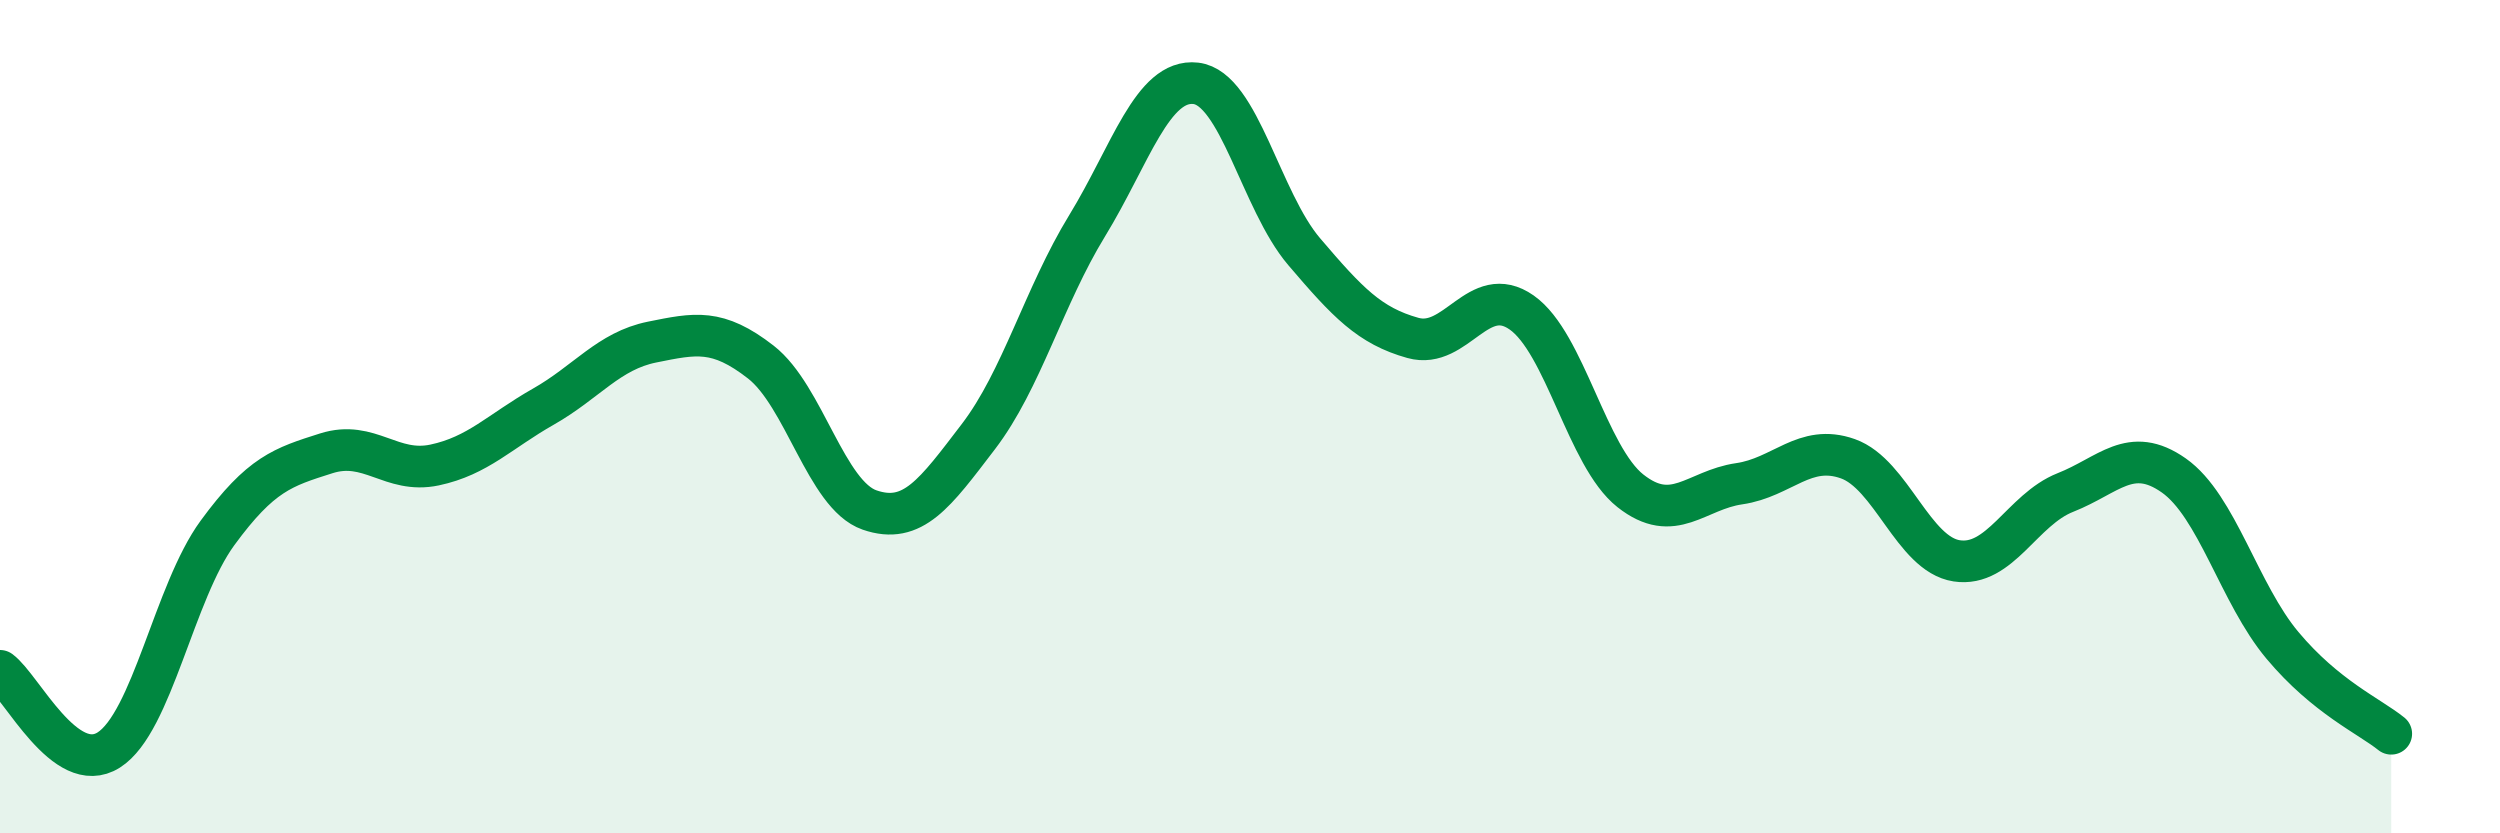 
    <svg width="60" height="20" viewBox="0 0 60 20" xmlns="http://www.w3.org/2000/svg">
      <path
        d="M 0,16.1 C 0.52,16.48 1.57,18.66 2.61,18 C 3.65,17.34 4.18,14.21 5.22,12.79 C 6.26,11.37 6.79,11.21 7.83,10.88 C 8.87,10.55 9.39,11.38 10.43,11.16 C 11.47,10.94 12,10.35 13.04,9.76 C 14.08,9.17 14.61,8.42 15.65,8.21 C 16.69,8 17.22,7.88 18.26,8.69 C 19.3,9.5 19.83,11.88 20.87,12.24 C 21.91,12.6 22.44,11.84 23.48,10.48 C 24.52,9.12 25.05,7.12 26.09,5.42 C 27.13,3.72 27.66,1.88 28.7,2 C 29.74,2.12 30.26,4.82 31.3,6.04 C 32.34,7.26 32.87,7.82 33.91,8.11 C 34.95,8.4 35.48,6.77 36.52,7.5 C 37.56,8.23 38.09,10.96 39.13,11.78 C 40.17,12.6 40.7,11.76 41.74,11.61 C 42.78,11.46 43.31,10.64 44.35,11.01 C 45.39,11.38 45.92,13.3 46.96,13.46 C 48,13.62 48.53,12.23 49.57,11.82 C 50.61,11.41 51.13,10.68 52.17,11.41 C 53.21,12.14 53.74,14.25 54.78,15.49 C 55.82,16.73 56.87,17.19 57.39,17.61L57.39 20L0 20Z"
        fill="#008740"
        opacity="0.1"
        stroke-linecap="round"
        stroke-linejoin="round"
      />
      <path
        d="M 0,16.1 C 0.52,16.48 1.57,18.66 2.61,18 C 3.65,17.34 4.18,14.21 5.22,12.79 C 6.26,11.37 6.79,11.21 7.83,10.88 C 8.87,10.55 9.39,11.38 10.43,11.16 C 11.47,10.94 12,10.35 13.04,9.76 C 14.08,9.17 14.61,8.42 15.65,8.21 C 16.69,8 17.22,7.88 18.26,8.69 C 19.3,9.5 19.83,11.88 20.87,12.24 C 21.91,12.6 22.44,11.84 23.48,10.48 C 24.52,9.12 25.05,7.12 26.09,5.42 C 27.13,3.72 27.66,1.88 28.7,2 C 29.74,2.12 30.26,4.82 31.3,6.04 C 32.34,7.26 32.87,7.82 33.91,8.11 C 34.95,8.4 35.48,6.77 36.52,7.5 C 37.56,8.23 38.09,10.96 39.13,11.78 C 40.17,12.6 40.7,11.76 41.74,11.61 C 42.78,11.46 43.31,10.64 44.35,11.01 C 45.39,11.38 45.92,13.3 46.96,13.46 C 48,13.62 48.53,12.23 49.57,11.82 C 50.61,11.41 51.13,10.68 52.17,11.41 C 53.21,12.14 53.74,14.25 54.78,15.49 C 55.82,16.73 56.87,17.19 57.39,17.61"
        stroke="#008740"
        stroke-width="1"
        fill="none"
        stroke-linecap="round"
        stroke-linejoin="round"
      />
    </svg>
  
